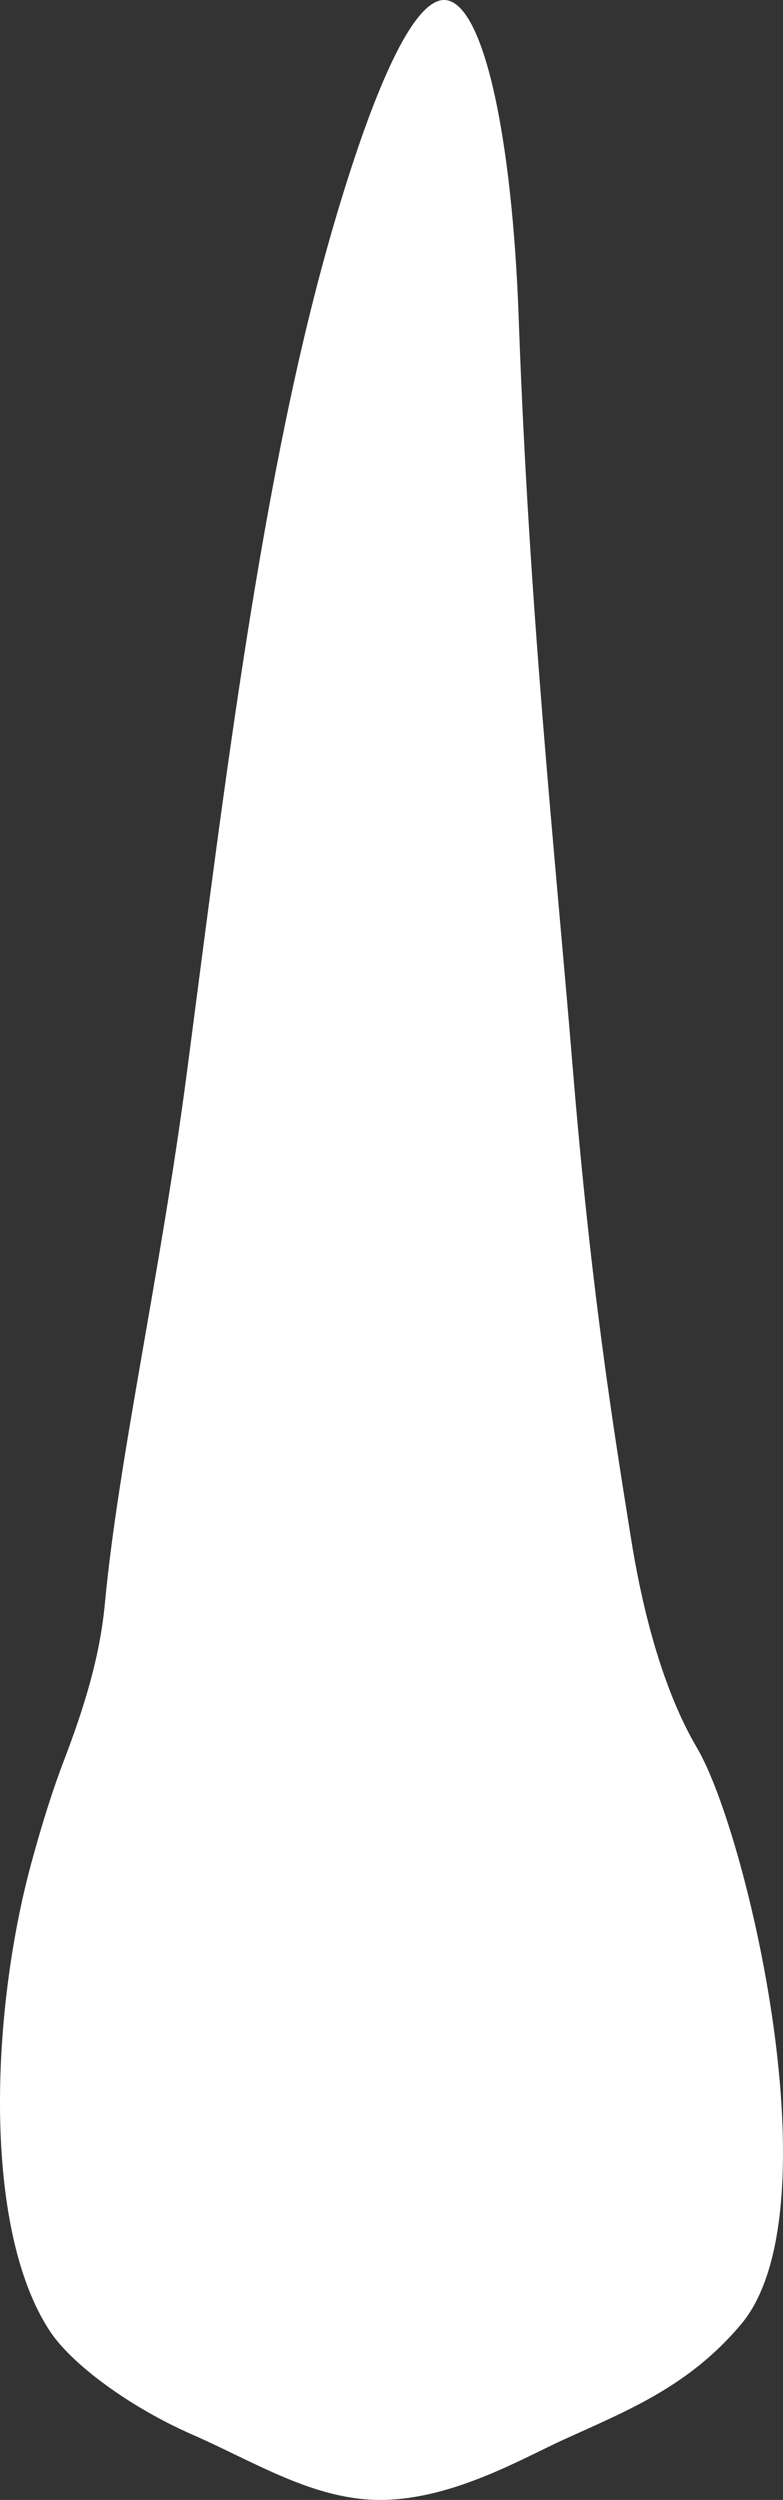 <svg width="26" height="83" viewBox="0 0 26 83" fill="none" xmlns="http://www.w3.org/2000/svg">
<rect x="0" y="0" width="26" height="83" fill="#333333" stroke="none"/>
<path d="M1.047 61.831C1.392 60.568 1.74 59.453 2.113 58.477C2.759 56.787 3.311 55.068 3.48 53.262C3.934 48.43 5.324 42.34 6.209 35.586C7.458 26.058 8.707 15.636 11.044 7.596C12.317 3.214 13.725 -0.203 14.847 0.009C16.102 0.247 17.013 4.679 17.223 10.546C17.574 20.394 18.428 28.286 19.021 35.488C19.622 42.777 20.349 47.306 20.956 51.095C21.232 52.821 21.84 55.818 23.145 58.033C24.811 60.86 27.758 73.43 24.605 77.172C22.863 79.24 20.846 80.027 18.701 81.005C17.364 81.614 15.037 82.981 12.667 83C10.437 83.016 8.476 81.746 6.397 80.836C4.321 79.927 2.384 78.502 1.654 77.392C-0.589 73.979 -0.304 66.781 1.047 61.831Z" fill="white"/>
</svg>
